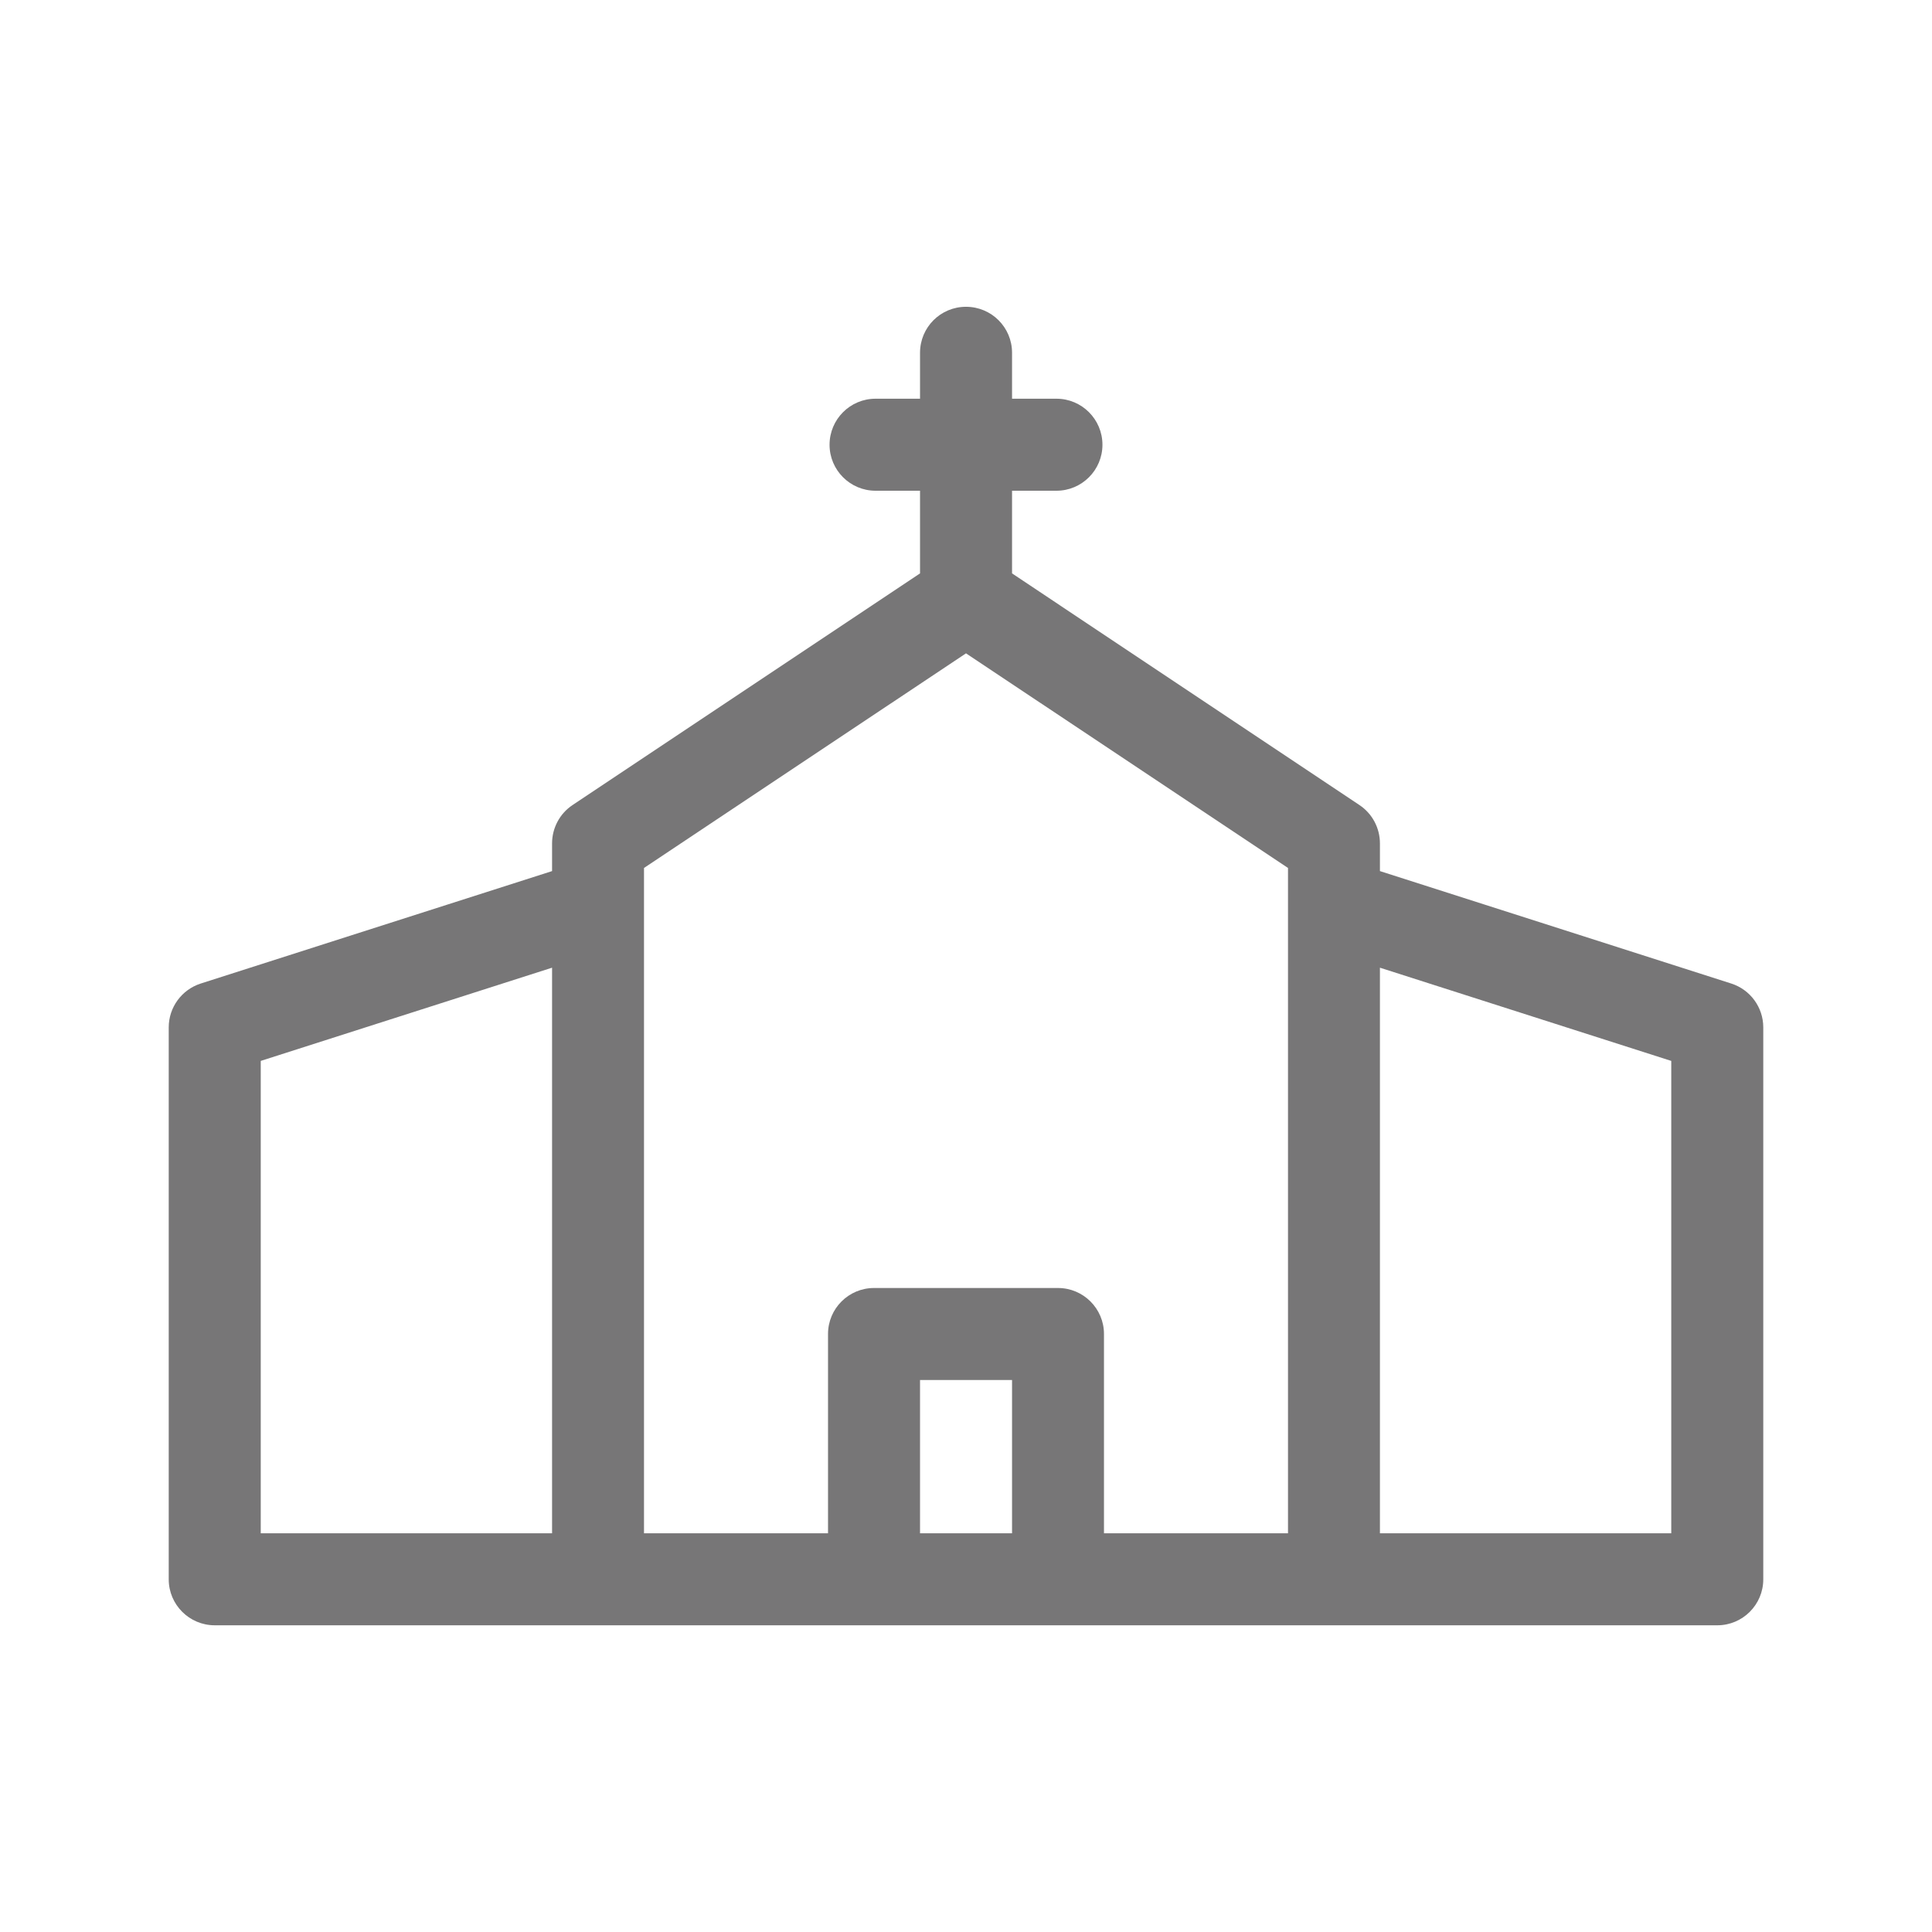 <svg width="24" height="24" viewBox="0 0 24 24" fill="none" xmlns="http://www.w3.org/2000/svg">
<g id="Gother_Icon Mint Edited-200">
<path id="Vector" d="M21.507 12.218L17.142 10.821V10.477C17.142 10.286 17.047 10.107 16.888 10.001L12.572 7.123V6.096H13.124C13.439 6.096 13.695 5.84 13.695 5.525C13.695 5.209 13.439 4.953 13.124 4.953H12.572V4.382C12.572 4.066 12.316 3.811 12 3.811C11.684 3.811 11.429 4.066 11.429 4.382V4.953H10.876C10.561 4.953 10.305 5.209 10.305 5.525C10.305 5.84 10.561 6.096 10.876 6.096H11.429V7.123L7.112 10.001C6.953 10.107 6.858 10.286 6.858 10.477V10.821L2.493 12.218C2.257 12.294 2.096 12.514 2.096 12.762V19.619C2.096 19.934 2.352 20.19 2.668 20.19H21.333C21.648 20.19 21.904 19.934 21.904 19.619V12.762C21.904 12.514 21.743 12.294 21.507 12.218ZM3.239 13.179L6.858 12.021V19.047H3.239V13.179ZM8 11.239V10.782L12 8.116L16 10.782V19.047H13.714V16.571C13.714 16.256 13.458 16 13.143 16H10.857C10.542 16 10.286 16.256 10.286 16.571V19.047H8V11.239ZM11.429 19.047V17.143H12.572V19.047H11.429ZM20.761 19.047H17.142V12.021L20.761 13.179V19.047Z" fill="#777677"/>
</g>
</svg>
